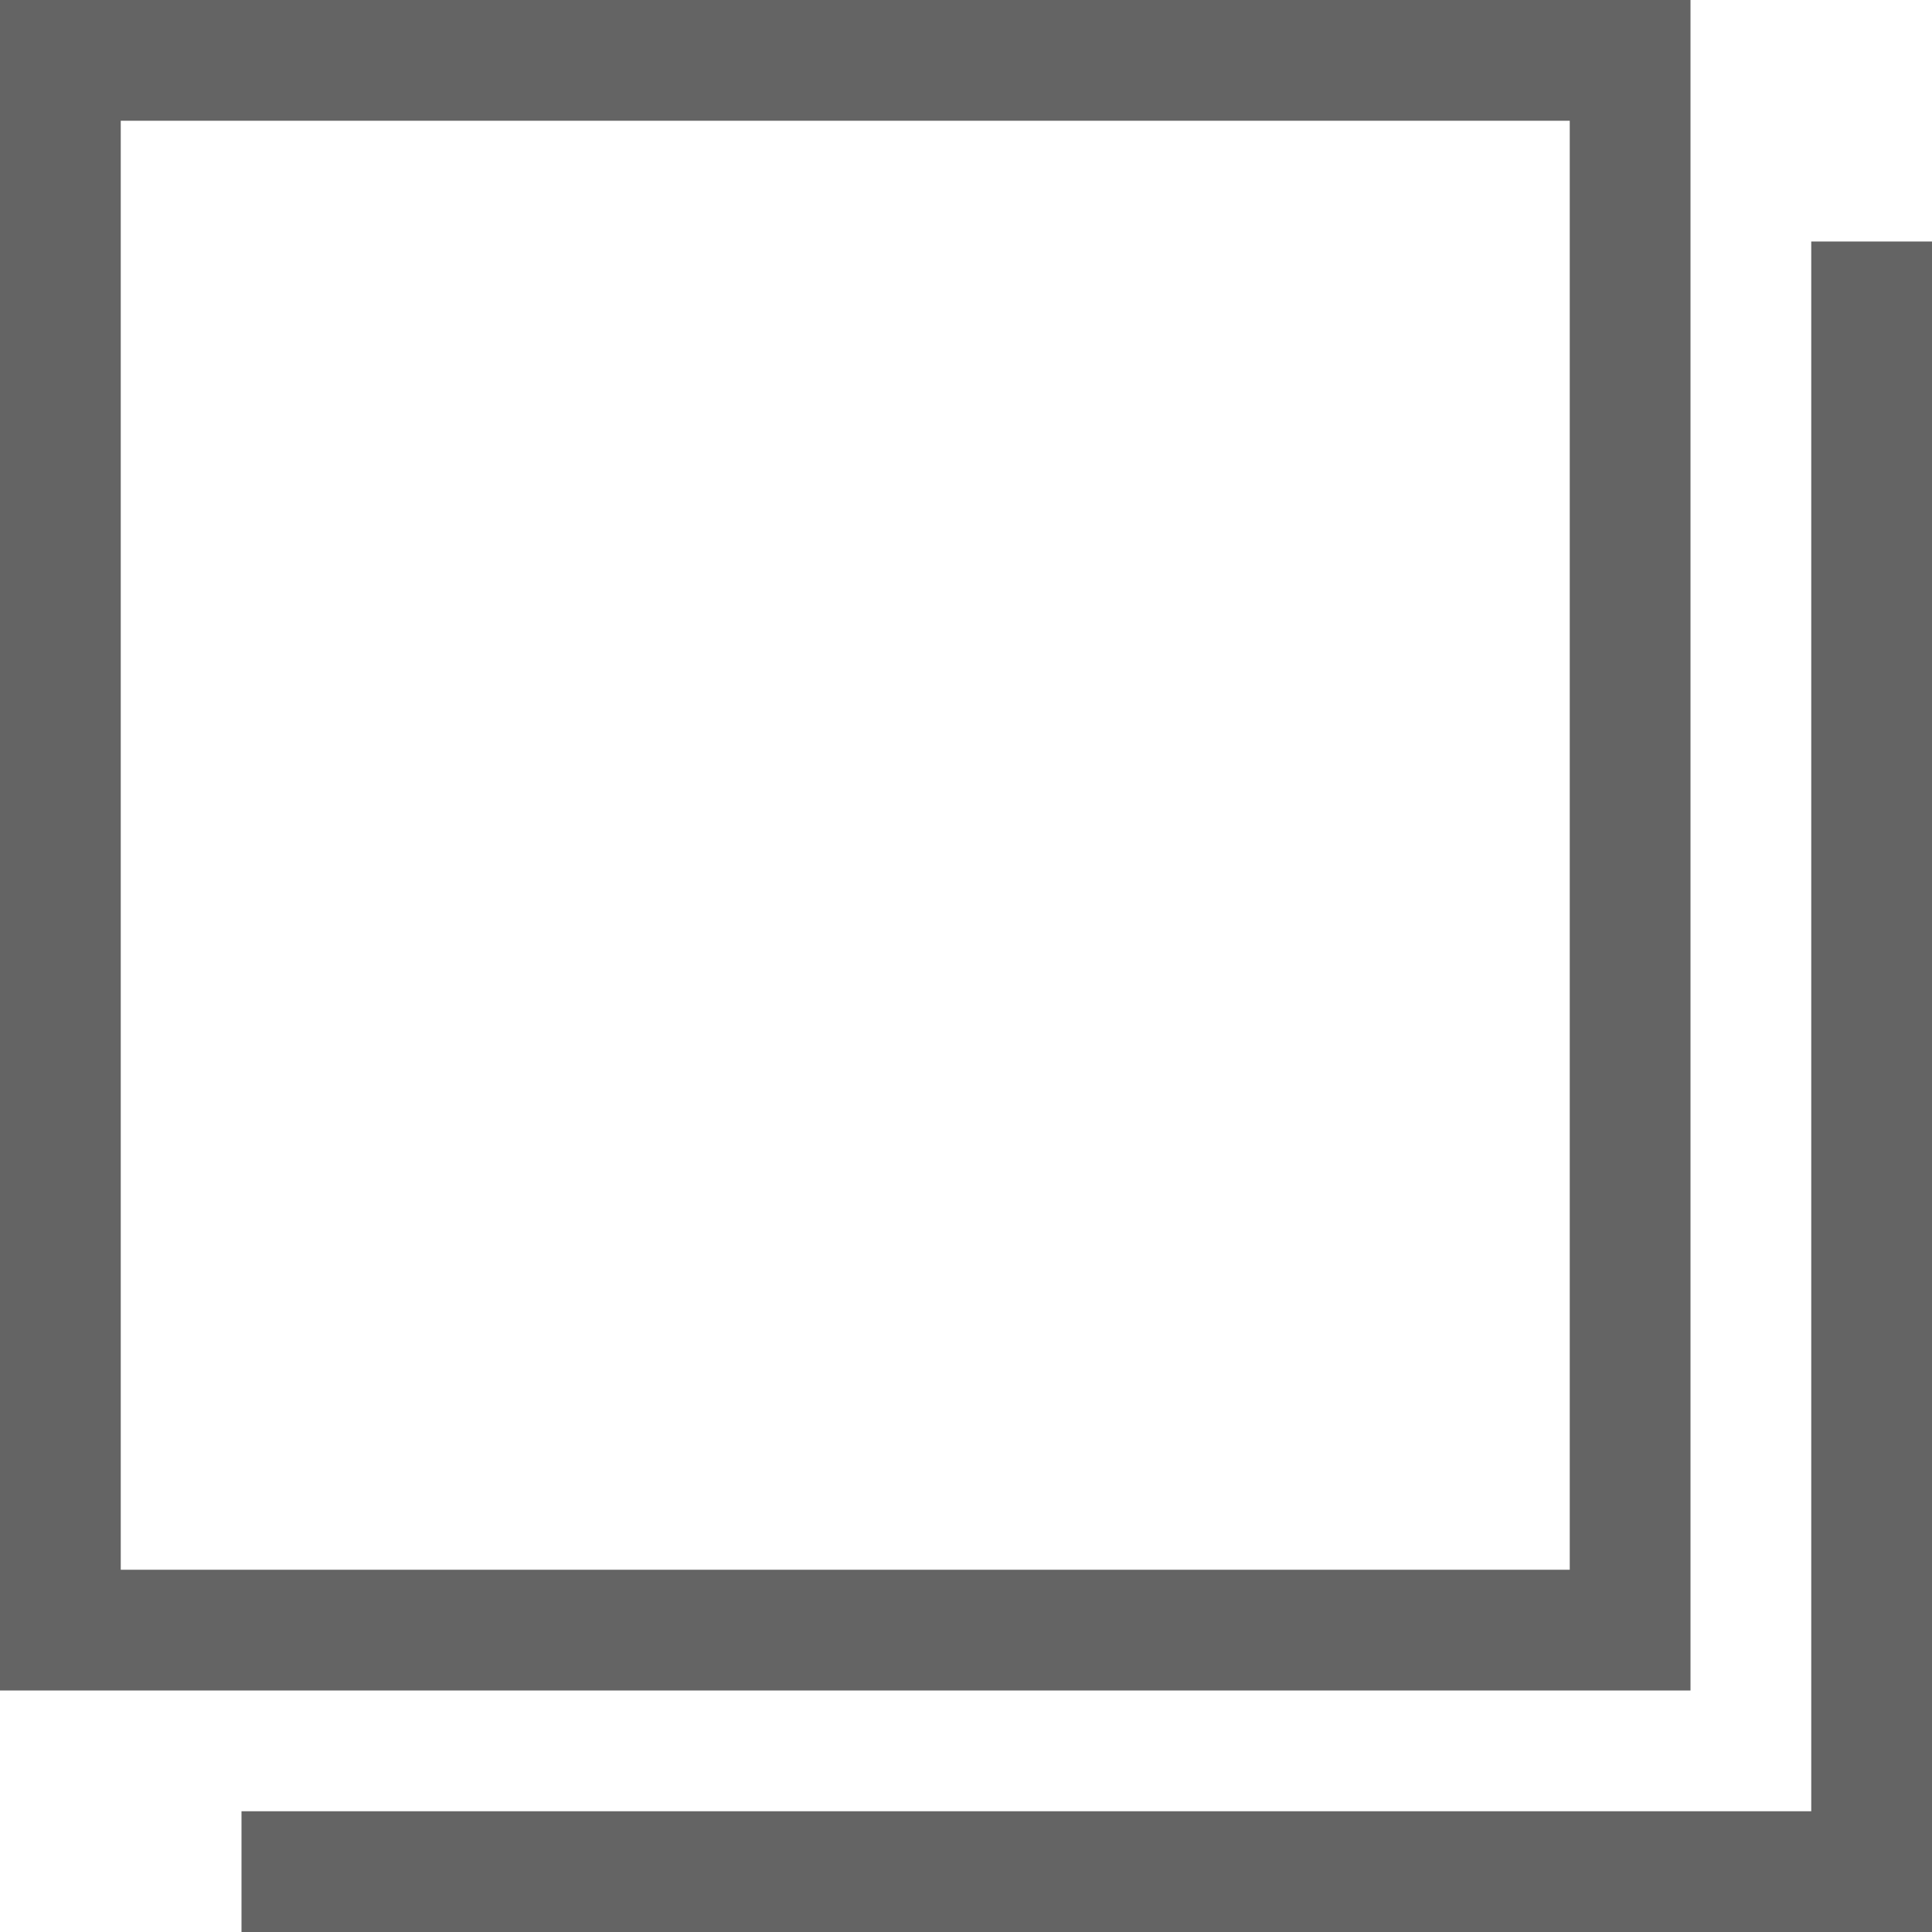 <svg xmlns="http://www.w3.org/2000/svg" width="32" height="32" viewBox="0 0 32 32">
  <defs>
    <style>
      .cls-1 {
        fill: #646464;
        fill-rule: evenodd;
      }
    </style>
  </defs>
  <path id="povrch.svg" class="cls-1" d="M856,1916H828v28h28v-28Zm-2,26H830v-24h24v24Zm4-22v26H832v2h28v-28h-2Z" transform="translate(-828 -1916)"/>
</svg>
